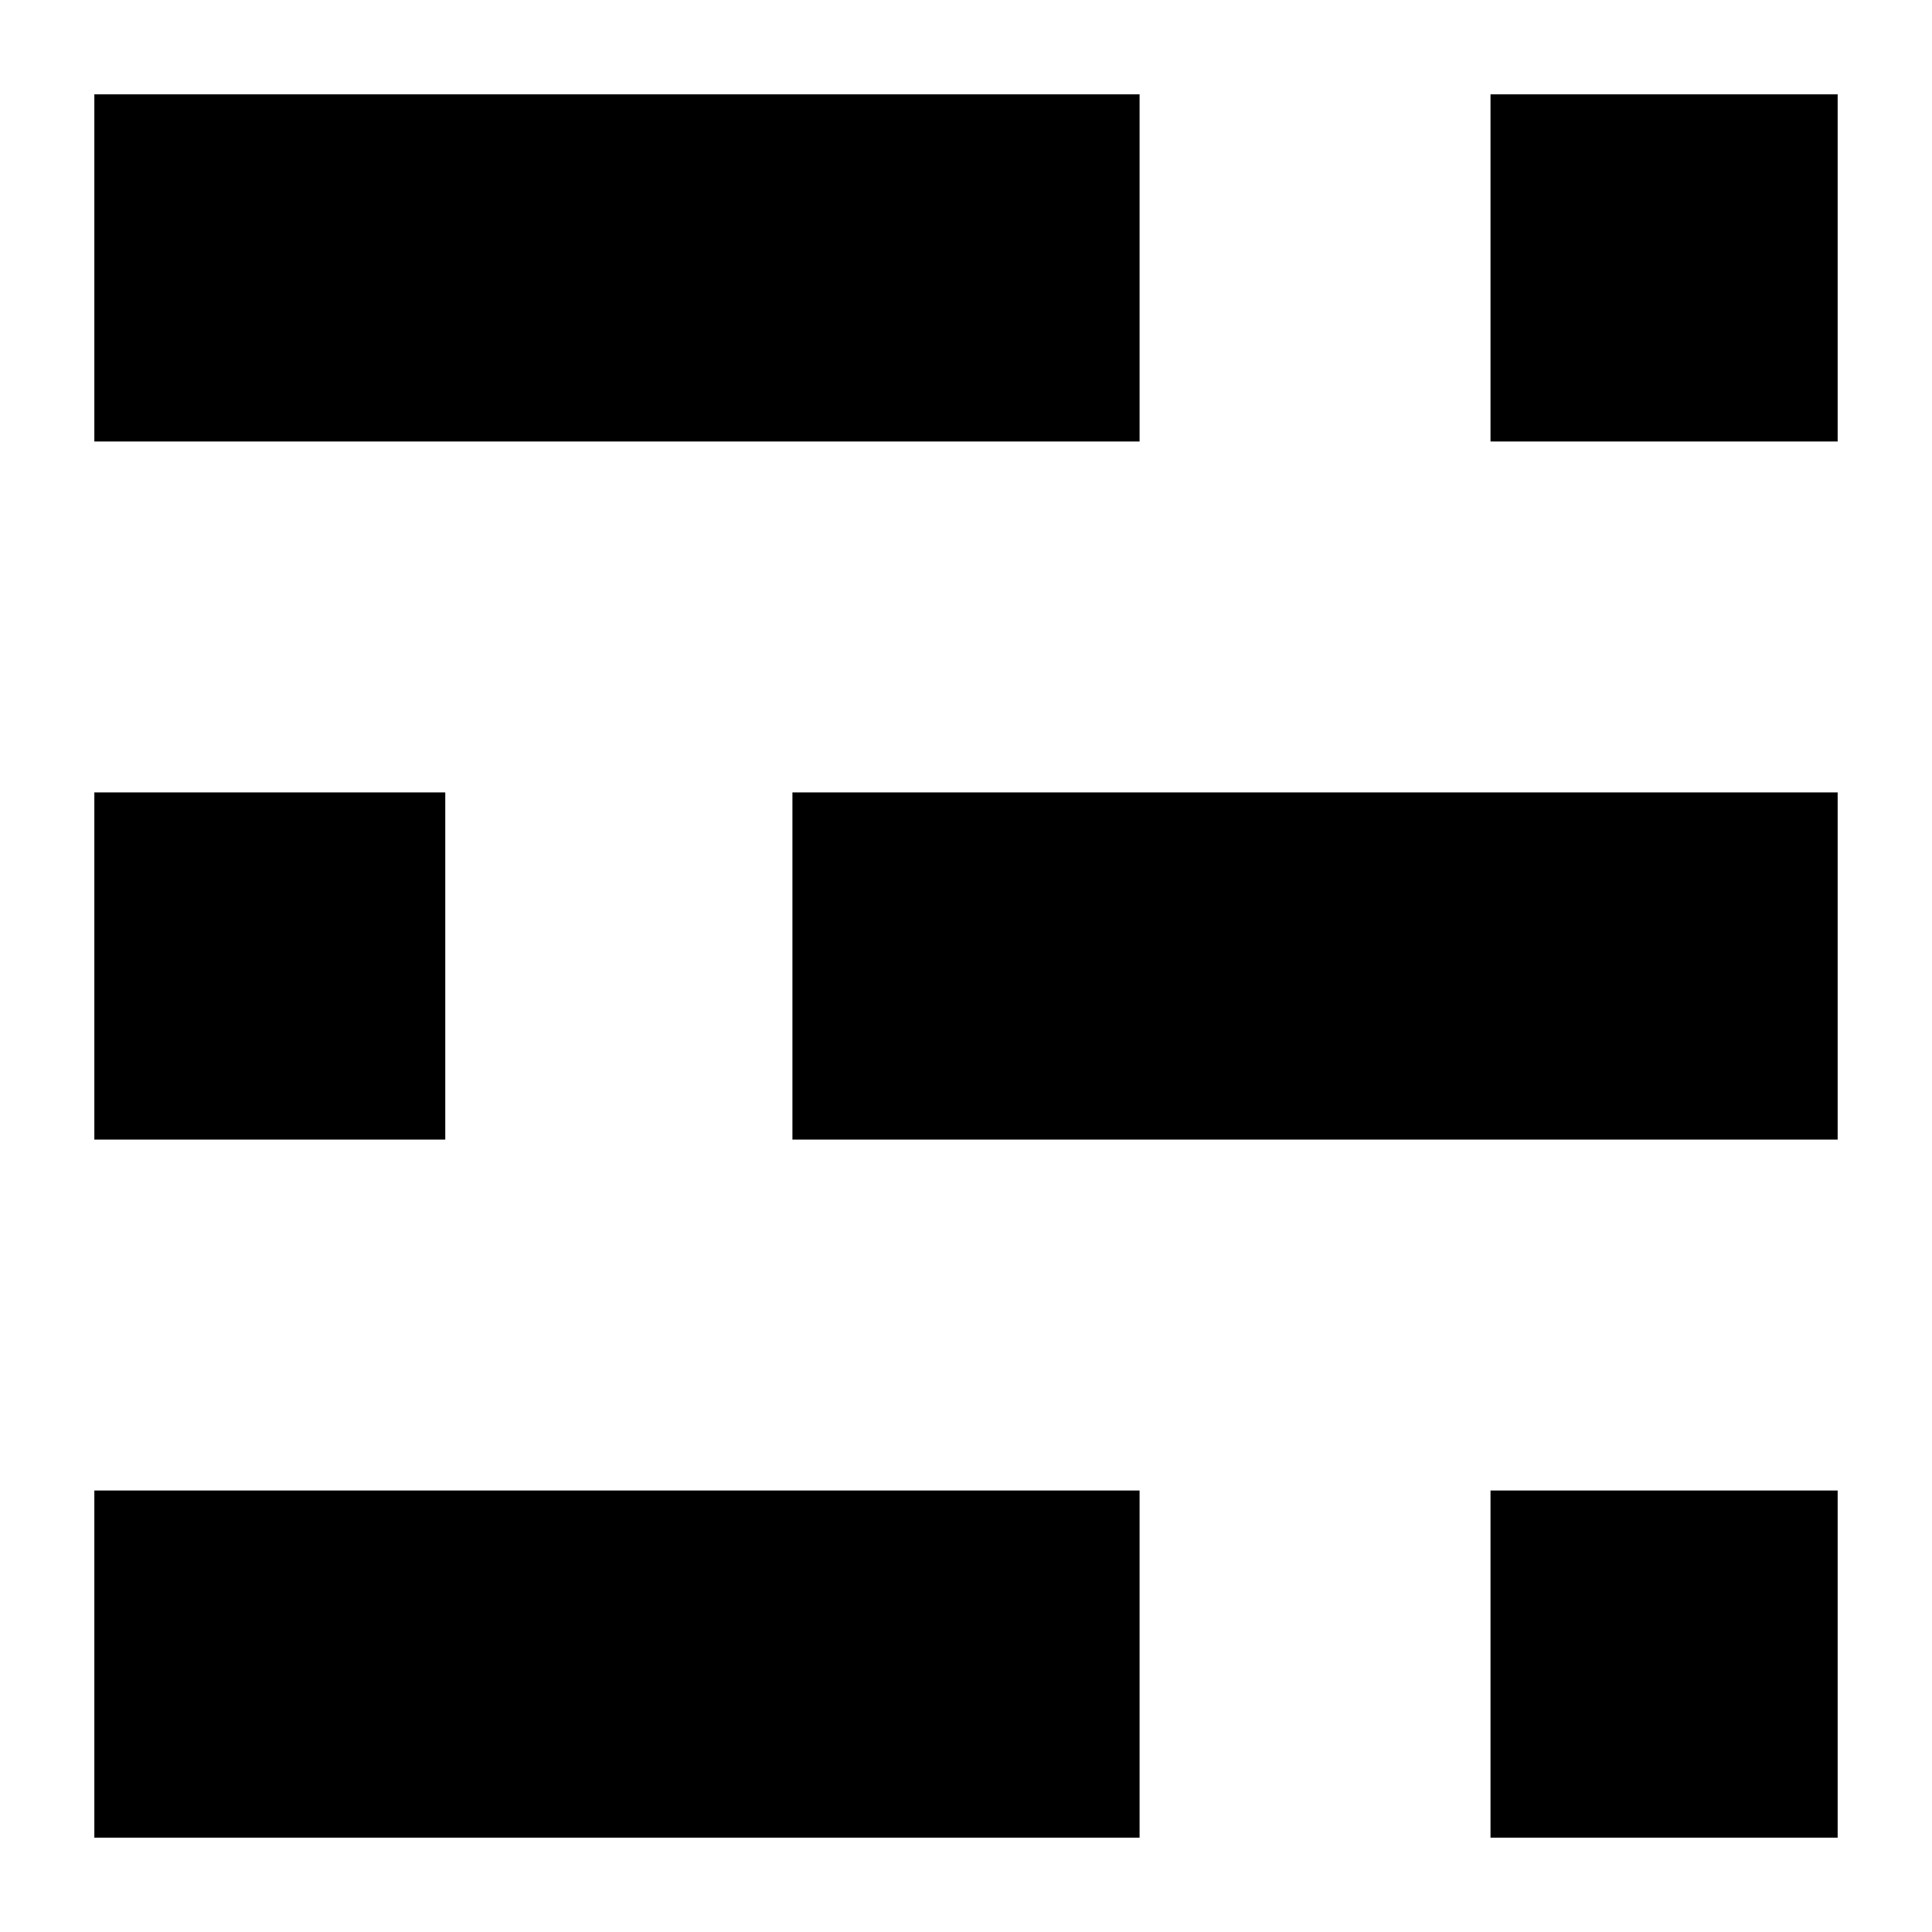 <?xml version="1.0" standalone="no"?>
<!DOCTYPE svg PUBLIC "-//W3C//DTD SVG 20010904//EN"
 "http://www.w3.org/TR/2001/REC-SVG-20010904/DTD/svg10.dtd">
<svg version="1.0" xmlns="http://www.w3.org/2000/svg"
 width="512pt" height="512pt" viewBox="0 0 512 512"
 preserveAspectRatio="xMidYMid meet">
<g transform="translate(0,512) scale(0.1,-0.1)"
fill="#000000" stroke="none">
<path d="M250 4410 l0 -460 1385 0 1385 0 0 460 0 460 -1385 0 -1385 0 0 -460z"/>
<path d="M3950 4410 l0 -460 460 0 460 0 0 460 0 460 -460 0 -460 0 0 -460z"/>
<path d="M250 2560 l0 -460 465 0 465 0 0 460 0 460 -465 0 -465 0 0 -460z"/>
<path d="M2100 2560 l0 -460 1385 0 1385 0 0 460 0 460 -1385 0 -1385 0 0
-460z"/>
<path d="M250 710 l0 -460 1385 0 1385 0 0 460 0 460 -1385 0 -1385 0 0 -460z"/>
<path d="M3950 710 l0 -460 460 0 460 0 0 460 0 460 -460 0 -460 0 0 -460z"/>
</g>
</svg>
